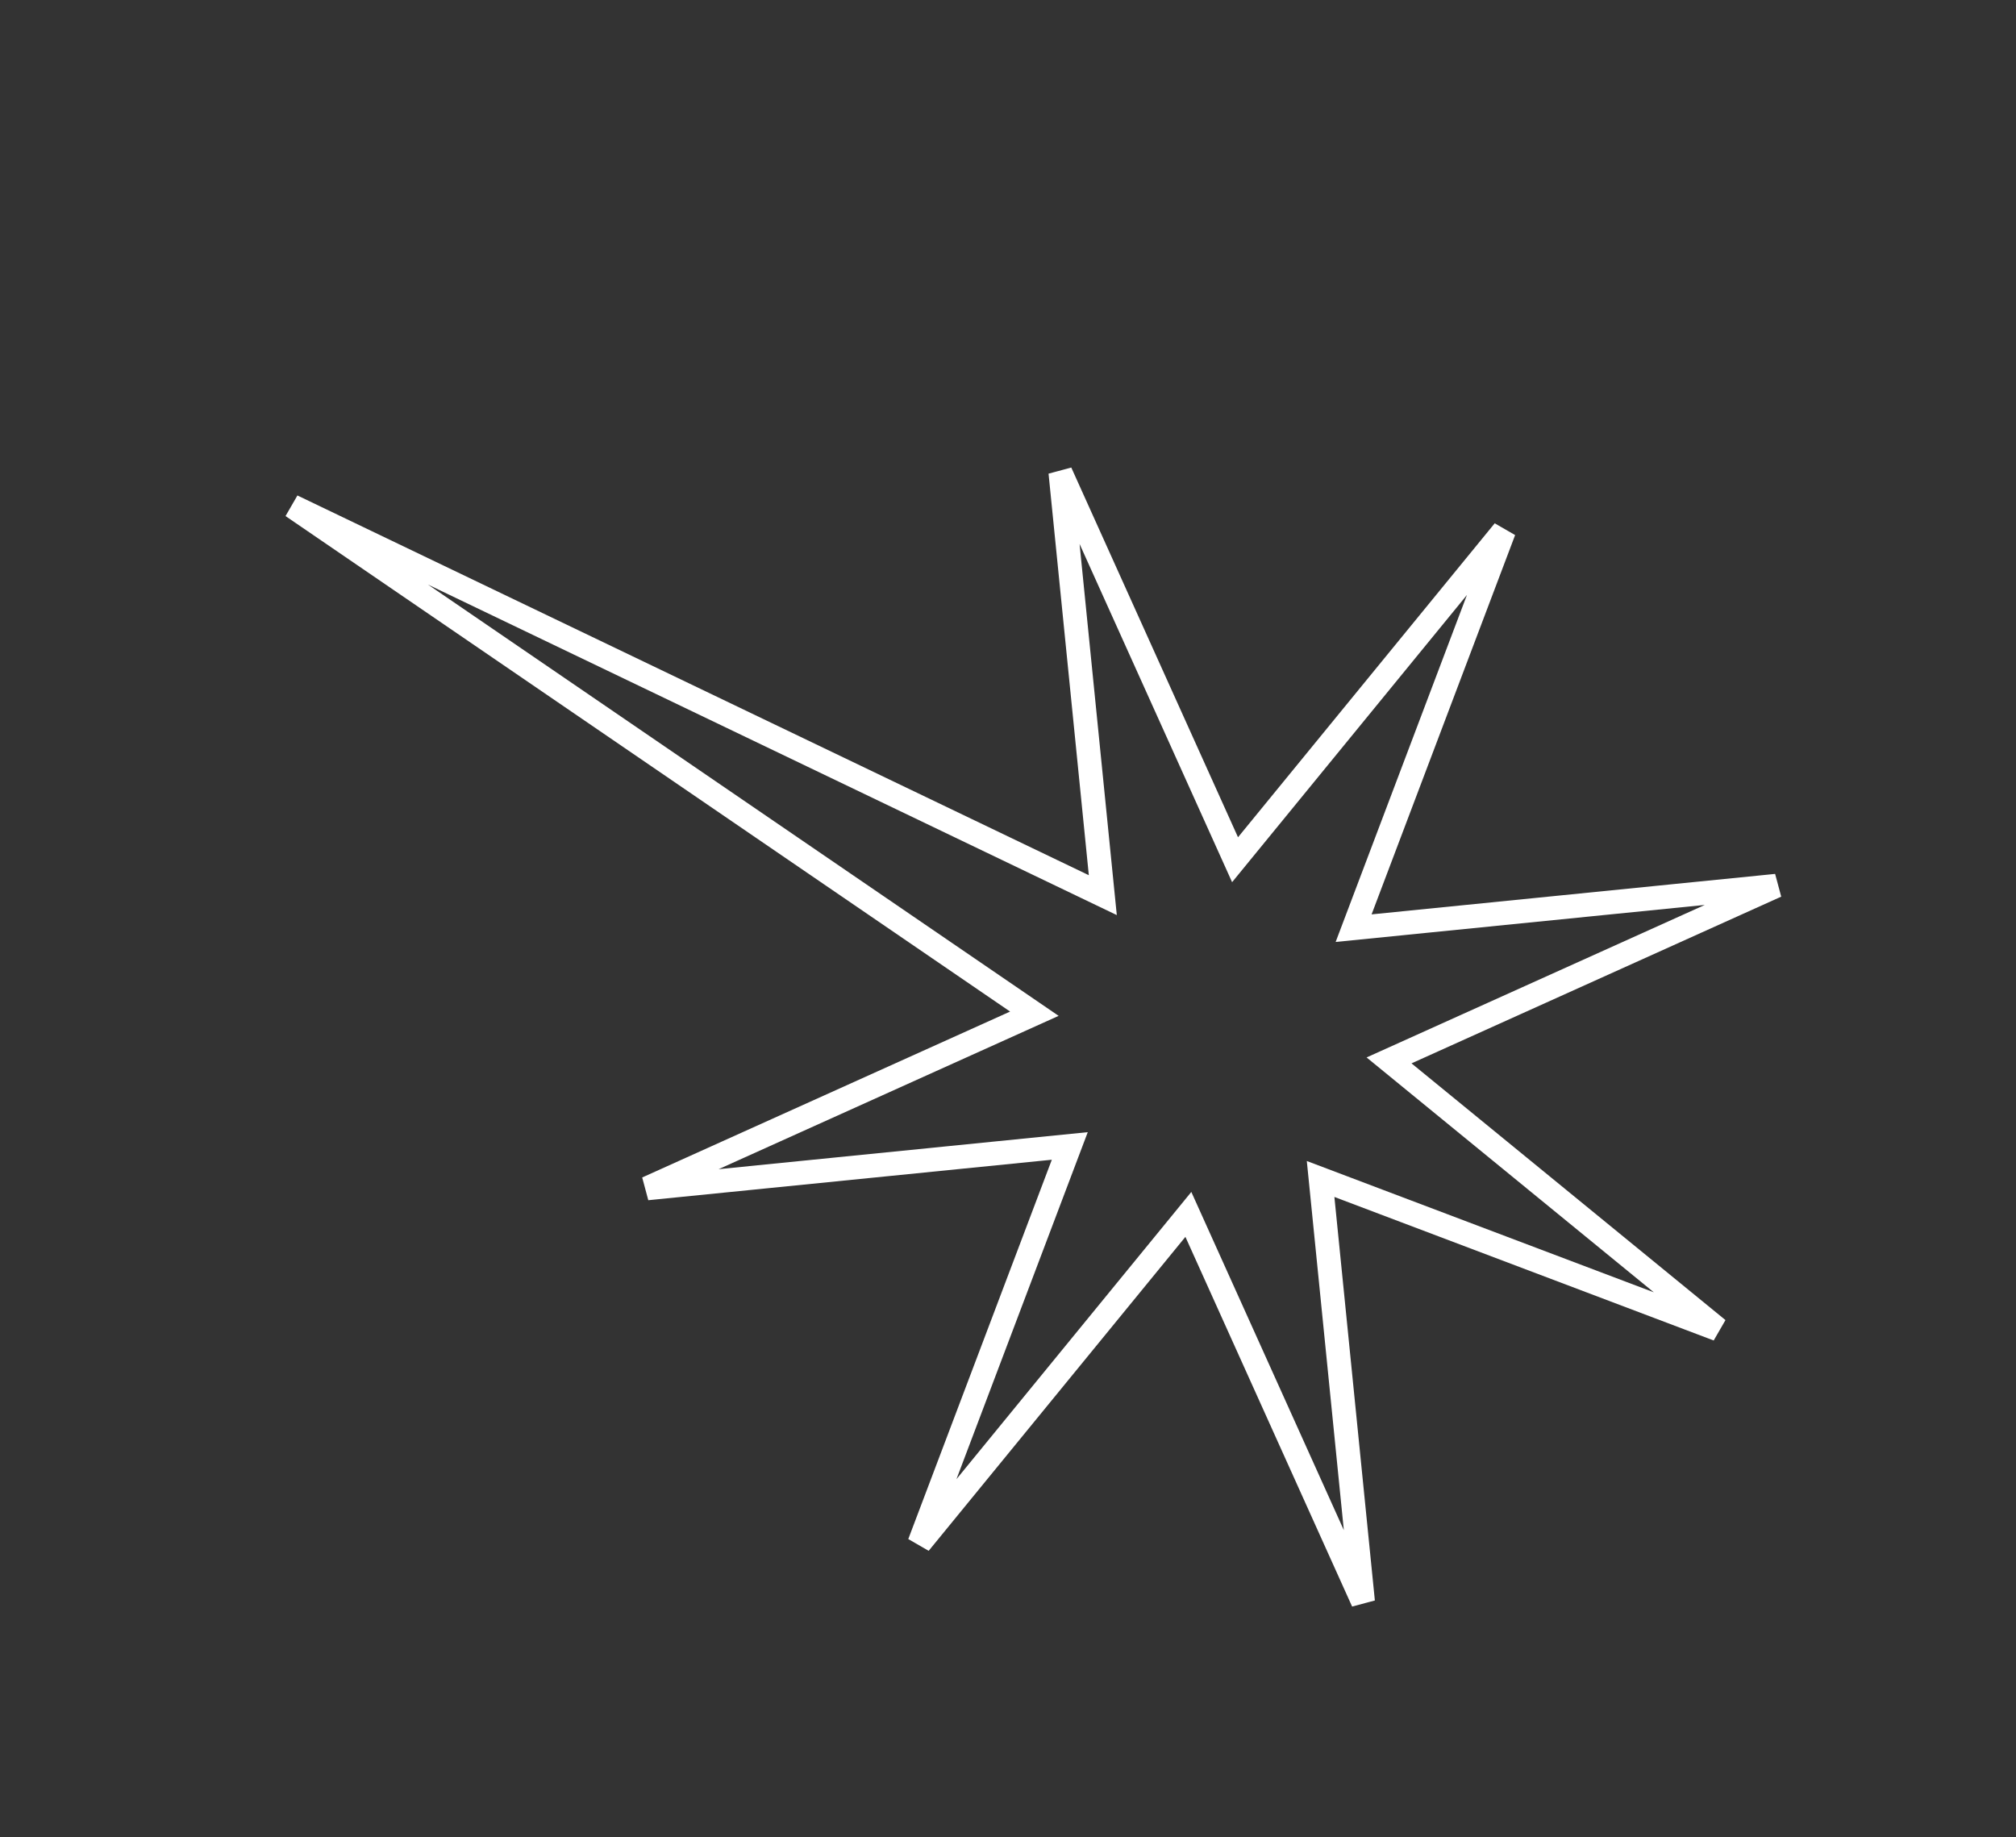 <svg width="169" height="154" viewBox="0 0 169 154" fill="none" xmlns="http://www.w3.org/2000/svg">
<rect x="0" y="0" width="169" height="154" fill="#333333" stroke="none"/>
<path d="M113.473 77.807L148.907 74.253L116.443 88.892L144.012 111.435L110.705 98.832L114.259 134.265L99.62 101.801L77.076 129.37L89.68 96.063L54.246 99.617L86.71 84.978L24.5 42.435L92.448 75.039L88.894 39.605L103.534 72.069L126.076 44.5L113.473 77.807Z" stroke="white" stroke-width="2"/>
</svg>
